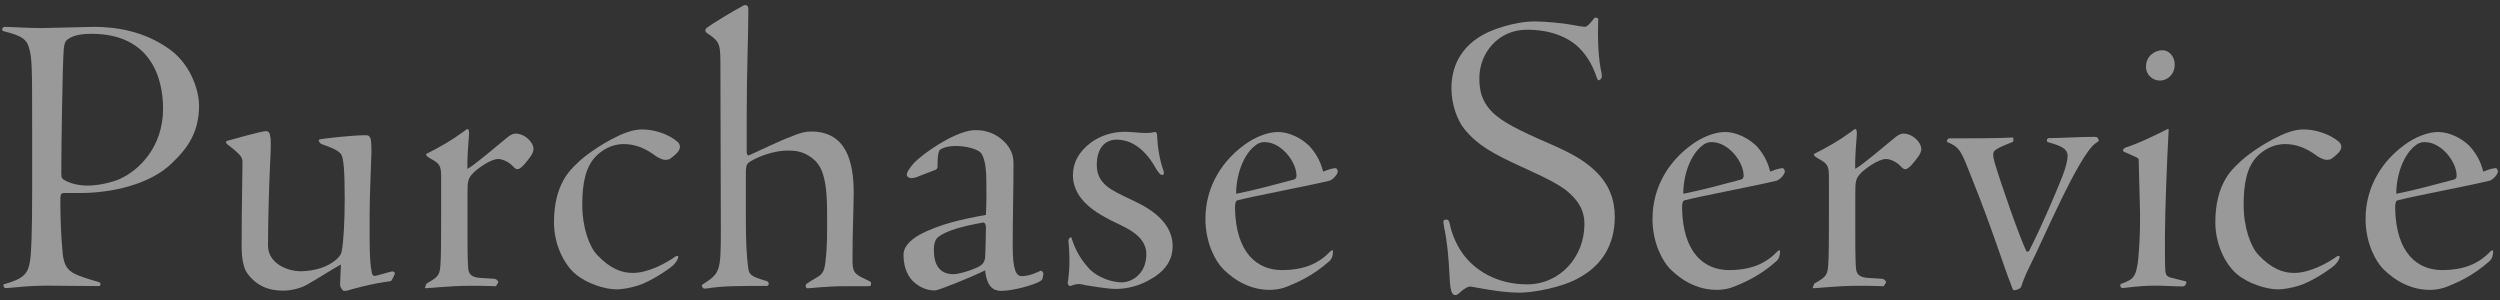 <svg xmlns="http://www.w3.org/2000/svg" width="350" height="42" viewBox="0 0 350 42">
    <rect x="0" y="0" width="350" height="42" fill="#333333" stroke="none"/>
    <g style="opacity:.5">
        <path d="M.48,39.82c2.87-.8,3.45-1.49,3.73-3.33.17-.98.29-4.02.29-9.3v-9.71c0-7.93,0-9.42-.46-10.85-.29-1.03-.86-1.61-3.45-2.24-.23-.06-.29-.17-.29-.29,0-.17.17-.29.29-.34.86,0,3.27.17,5.28.17,1.09,0,6.2-.17,7.24-.17,2.99,0,7.06.52,10.74,3.22,3.16,2.35,4.02,6.15,4.02,7.75,0,3.62-1.44,5.86-3.73,8.04-3.1,3.1-8.62,4.25-12.87,4.25h-2.3c-.34,0-.52.11-.52.86,0,3.04.11,5.23.29,7.12.11,1.55.34,2.7,1.84,3.39.46.23,1.95.75,3.04,1.03.4.11.46.23.46.34s-.11.29-.17.29c-3.39,0-5.57-.06-7.41-.06-2.3,0-4.19.23-5.51.34-.29,0-.34,0-.46-.17l-.06-.34ZM12.77,4.73c-2.13,0-2.93.52-3.33.8-.23.17-.46.52-.52,1.44-.17,2.01-.34,13.84-.34,17.29,0,.69.12.8.69,1.09.69.34,1.72.63,2.99.63,1.49,0,3.22-.4,4.37-.86,2.93-1.26,6.2-4.65,6.2-9.88,0-2.24-.4-10.51-10.05-10.51Z" style="fill:#fff"/>
        <path d="M37.87,19.2c.06.46.06,1.61-.06,3.79-.12,2.53-.29,7.93-.29,11.37,0,2.53,2.7,3.62,4.65,3.62,1.95-.06,3.68-.57,4.94-1.67.52-.46.69-.8.75-1.26.23-1.15.4-4.08.4-7.29,0-4.02-.17-5.69-.52-6.2-.4-.46-1.03-.8-2.53-1.32-.4-.11-.46-.29-.52-.4-.06-.06-.06-.12-.06-.17s0-.12.17-.17c.23-.06,4.31-.57,6.43-.57.46,0,.57.23.69.63.06.52.12,1.32.06,2.41-.06,2.3-.23,5.34-.23,8.04v3.5c0,2.58.12,3.73.29,4.59.06.4.23.57.4.52.34,0,1.72-.46,2.47-.63.23,0,.46.23.34.4-.34.8-.46.98-.63.98-2.64.34-5.28,1.09-6.03,1.32-.46.06-.57.06-.69-.17-.17-.23-.29-.4-.29-.69l.12-2.81c-1.44.8-3.27,2.01-4.71,2.81-.98.57-2.35.86-3.39.86-1.95,0-3.79-.63-5.11-2.58-.52-.86-.69-2.3-.69-3.5,0-5.69.12-10.22.12-12.06-.06-.46-.12-.8-1.9-2.18-.23-.11-.34-.29-.4-.4s0-.23.29-.29c.8-.23,4.71-1.32,5.28-1.32.46,0,.57.34.63.86Z" style="fill:#fff"/>
        <path d="M59.69,39.71c1.55-.86,1.84-1.15,1.95-2.35.12-1.09.12-4.14.12-7.06v-5.57c0-1.55-.23-1.84-1.49-2.53-.52-.29-.63-.46-.63-.63,1.95-.98,3.56-1.9,5.28-3.16.29-.23.4-.34.58-.34.11,0,.17.29.17.63-.12,1.55-.29,3.79-.23,4.94.92-.46,3.91-3.04,5.4-4.25.52-.46.98-.69,1.32-.69,1.32,0,2.53,1.21,2.53,2.18,0,.63-.69,1.44-1.38,2.24-.34.34-.63.57-.86.57s-.4-.17-.63-.4c-.46-.52-1.38-1.03-2.07-1.03-1.09,0-2.93,1.38-3.5,1.95-.75.8-.8,1.15-.8,2.99v5.74c0,3.27.06,4.19.11,4.77.12.69.46,1.15,1.84,1.21l1.84.11c.29.06.52.29.52.52l-.34.52c-1.21-.06-2.41-.06-3.62-.06-2.81,0-5.63.34-6.2.34-.12,0-.12-.11-.06-.23l.17-.4Z" style="fill:#fff"/>
        <path d="M94.9,19.89c.17.17.29.4.29.69,0,.57-.69,1.15-1.32,1.61-.29.23-.86.23-1.15.11-.34-.11-.8-.34-1.32-.75-1.26-.86-2.58-1.38-4.08-1.38-1.84,0-3.16.98-3.85,1.67-1.49,1.49-1.95,3.79-1.95,6.83,0,3.27,1.03,5.92,2.07,7.01,1.84,1.95,3.45,2.53,5,2.53,2.24,0,4.77-1.44,5.97-2.3.17-.12.4-.12.4.06,0,.23-.23.69-.69,1.15-.63.57-3.16,2.3-5,2.87-1.09.34-2.24.52-2.93.52-1.72,0-4.25-.86-5.74-2.12-1.26-1.03-3.04-3.68-3.04-7.29,0-5.28,2.3-7.35,3.22-8.21,1.15-1.21,3.62-2.76,4.82-3.39,1.44-.75,2.87-1.38,4.31-1.38,1.84,0,3.85.75,5,1.78Z" style="fill:#fff"/>
        <path d="M98.28,40.05c0-.06-.06-.12,0-.17,2.47-1.61,2.64-1.67,2.64-7.52l-.06-22.74c0-3.39,0-3.73-1.72-4.88-.52-.29-.46-.63-.17-.86.75-.57,3.5-2.24,5.11-3.1.23-.11.4-.11.57.06.12.17.12.29.12.57,0,3.45-.23,8.5-.23,14.82v5.11c0,.17.11.52.34.4,1.03-.46,4.48-2.12,5.8-2.58,1.32-.57,2.07-.75,2.87-.75,4.88,0,5.97,4.14,5.97,8.62,0,1.67-.17,5.46-.17,9.19,0,1.84.12,2.12,2.07,2.99.4.23.52.23.52.4v.17c0,.23-.06.29-.46.29h-3.27c-2.53,0-4.65.29-5.11.29-.23,0-.23-.06-.29-.23-.06-.17,0-.29.11-.4.17-.11.86-.57,1.49-.92.75-.46.98-.8,1.15-2.12.29-2.47.23-4.14.23-7.06,0-5.17-.92-6.6-2.12-7.52-1.26-.92-2.24-1.03-3.45-1.03-1.72,0-3.91.75-5.11,1.49-.52.29-.69.52-.69,1.61v6.43c0,3.45.12,5.34.34,7.01.17.86.4,1.09,2.53,1.72.23.06.29.17.34.4-.06.23-.11.29-.29.29-4.02,0-6.14,0-8.27.34-.4.06-.63.06-.69-.11l-.12-.17Z" style="fill:#fff"/>
        <path d="M128.44,24.77c-.34.12-.69.17-.86.17-.23,0-.63-.17-.63-.46s.17-.57.46-.98c.98-1.55,4.71-3.85,6.2-4.48,1.26-.57,2.18-.8,2.99-.8,2.12,0,3.45.98,4.31,1.95.86,1.03.98,2.01.98,2.64,0,3.85-.11,7.64-.11,11.66,0,3.27.46,4.19,1.26,4.19,1.15,0,2.36-.63,2.64-.75.17-.06.4.23.4.46l-.12.57c0,.17-.12.29-.4.46-.63.4-3.56,1.32-5.4,1.32-1.03,0-2.01-.52-2.24-2.87-2.24,1.09-6.55,2.81-7.01,2.81-.52,0-1.67-.06-2.87-1.09-.75-.63-1.55-1.84-1.55-3.91,0-1.03.8-1.95,2.18-2.76,2.87-1.55,6.15-2.24,9.36-2.81.11-1.95.06-3.39.06-4.71,0-2.24-.34-3.5-.8-4.02-.52-.52-2.07-.92-3.45-.92-1.15,0-1.72.23-2.01.4-.34.11-.57.4-.57,2.24,0,.4,0,.57-.29.69l-2.53.98ZM136.99,37.35c.57-.29.86-.69.92-1.26.06-.63.12-3.39.12-4.19,0-.69-.29-.75-.4-.75-3.1.57-5.11,1.15-6.26,2.01-.34.29-.63.75-.63,1.84,0,2.07.8,3.39,2.76,3.39.46,0,1.89-.29,3.5-1.03Z" style="fill:#fff"/>
        <path d="M161.4,38.9c-1.78,1.15-3.68,1.55-5.17,1.55-1.21,0-3.45-.4-4.25-.52-.86-.23-1.21-.23-2.18.12-.06,0-.12,0-.17-.12-.17-.17-.17-.29-.11-.57.29-1.95.23-3.91.06-5.63,0-.17.06-.34.23-.46.06,0,.06-.06.17-.06.52,1.72,1.32,3.16,2.58,4.48,1.26,1.26,3.22,1.84,4.48,1.84,1.38,0,3.45-1.15,3.45-3.96s-3.45-3.91-4.94-4.71c-1.49-.8-5.34-2.64-5.34-6.32,0-1.72.75-3.22,2.47-4.54,1.38-1.03,3.1-1.55,4.83-1.55.92,0,1.89.17,2.99.17.46,0,.8-.06,1.03-.11.11-.06.23-.06.34.06.12.11.12.23.12.4.06,1.55.34,3.39.92,5,.06.23.06.52-.17.52-.29,0-.46-.17-.92-.92-.92-1.67-2.7-4.02-5.51-4.02-1.32,0-2.76.86-2.76,3.56s2.18,3.56,4.42,4.65c1.38.69,6.2,2.53,6.2,6.72,0,1.67-.8,3.22-2.76,4.42Z" style="fill:#fff"/>
        <path d="M183.11,20.24c.98.98,1.72,2.18,2.13,3.79.69-.29,1.61-.57,1.84-.46.23.23.23.46.17.63-.23.52-.75.98-1.09,1.09-3.56.86-10.51,2.12-12.92,2.76-.23.06-.34.34-.34,1.09.11,6.32,3.16,8.67,6.55,8.67,3.16,0,5.17-.92,6.83-2.64.17-.17.34-.17.34,0,0,.52-.12,1.09-.57,1.44-2.18,1.95-4.54,3.04-6.32,3.68-.75.23-1.44.29-2.01.29-3.56,0-5.92-2.35-6.6-3.04-.86-.92-2.36-3.39-2.36-6.89,0-4.77,2.58-8.33,5.57-10.45,1.26-.92,3.04-1.72,4.59-1.72s3.22.86,4.19,1.78ZM177.08,19.89c-.46,0-.92.12-1.32.46-1.67,1.26-2.7,4.08-2.7,6.78,2.87-.57,5.28-1.26,7.93-1.95.34-.06.52-.23.52-.57,0-2.01-2.18-4.71-4.42-4.71Z" style="fill:#fff"/>
        <path d="M203.27,40.97c-.17-.34-.29-1.09-.34-2.41-.11-2.47-.34-4.88-.75-6.72-.06-.46-.17-.86-.06-.98.17-.12.29-.12.46-.12.12,0,.29.12.4.63.12.75.69,2.58,1.72,4.02,1.67,2.41,4.83,4.42,9.08,4.42,4.65,0,8.04-3.85,8.04-8.44,0-1.95-.86-3.33-2.53-4.71-1.09-.8-2.35-1.55-6.32-3.33-4.02-1.84-6.15-3.04-7.93-5.23-1.03-1.26-1.84-3.5-1.84-5.74,0-3.73,1.95-6.15,4.48-7.52,1.09-.63,4.25-1.84,7.24-1.84,1.49,0,4.25.29,5.05.46.86.17,1.67.29,1.95.29.4-.06.86-.69,1.32-1.26.17-.06.34,0,.52.11-.11,3.04,0,5.63.46,7.64.06.4.06.63-.06.75-.06.12-.23.23-.34.23-.06.06-.12,0-.23-.23-.46-1.44-1.21-2.99-2.47-4.25-1.61-1.61-4.14-2.58-7.35-2.58-4.02,0-6.66,3.27-6.66,6.78,0,2.01.46,3.16,1.44,4.36,1.15,1.38,3.27,2.53,6.72,4.08,3.85,1.67,6.2,2.7,8.16,4.65,1.84,1.78,2.64,3.91,2.64,6.32,0,4.08-1.95,6.83-4.83,8.44-2.47,1.49-6.72,2.18-8.44,2.18-2.01,0-4.14-.34-6.6-.8-.34-.11-.69-.06-.98.17-.29.11-.57.4-.86.63-.29.29-.46.34-.63.34s-.29-.06-.46-.34Z" style="fill:#fff"/>
        <path d="M245.71,20.24c.98.98,1.72,2.18,2.12,3.79.69-.29,1.61-.57,1.84-.46.23.23.23.46.17.63-.23.52-.75.98-1.09,1.09-3.56.86-10.51,2.12-12.92,2.76-.23.06-.34.34-.34,1.09.11,6.32,3.16,8.67,6.55,8.67,3.16,0,5.17-.92,6.83-2.64.17-.17.34-.17.34,0,0,.52-.12,1.09-.57,1.44-2.18,1.95-4.54,3.04-6.32,3.68-.75.23-1.44.29-2.01.29-3.56,0-5.92-2.35-6.6-3.04-.86-.92-2.36-3.39-2.36-6.89,0-4.77,2.58-8.33,5.57-10.45,1.26-.92,3.04-1.72,4.59-1.72s3.22.86,4.19,1.78ZM239.68,19.89c-.46,0-.92.12-1.32.46-1.67,1.26-2.7,4.08-2.7,6.78,2.87-.57,5.28-1.26,7.93-1.95.34-.06.52-.23.52-.57,0-2.01-2.18-4.71-4.42-4.71Z" style="fill:#fff"/>
        <path d="M253.98,39.71c1.55-.86,1.84-1.15,1.95-2.35.12-1.09.12-4.14.12-7.06v-5.57c0-1.55-.23-1.84-1.49-2.53-.52-.29-.63-.46-.63-.63,1.95-.98,3.56-1.9,5.28-3.16.29-.23.4-.34.58-.34.11,0,.17.29.17.63-.12,1.55-.29,3.79-.23,4.94.92-.46,3.91-3.04,5.4-4.25.52-.46.98-.69,1.32-.69,1.32,0,2.53,1.21,2.53,2.18,0,.63-.69,1.44-1.38,2.24-.34.34-.63.57-.86.57s-.4-.17-.63-.4c-.46-.52-1.38-1.03-2.07-1.03-1.09,0-2.93,1.38-3.5,1.95-.75.8-.8,1.15-.8,2.99v5.74c0,3.27.06,4.19.11,4.77.12.69.46,1.15,1.84,1.21l1.84.11c.29.06.52.29.52.52l-.34.52c-1.21-.06-2.41-.06-3.62-.06-2.81,0-5.63.34-6.2.34-.12,0-.12-.11-.06-.23l.17-.4Z" style="fill:#fff"/>
        <path d="M281.89,19.72c0,.06-.06.12-.29.23-.92.34-2.01.8-2.35,1.15-.23.23-.29.63,0,1.67.98,3.27,3.5,10.45,4.42,12.35.11.17.34.17.46-.11,1.9-3.73,3.79-8.27,4.59-10.28.52-1.32.75-2.35.75-2.93-.06-1.03-.92-1.38-2.76-1.9-.23-.11-.12-.29-.12-.4.12-.17.23-.17.4-.17,1.61,0,4.02-.17,6.2-.17.34,0,.4.06.46.11.06.12.11.17.17.34s-.17.23-.46.46c-2.35,1.67-7.58,14.07-9.02,16.83-.86,1.72-1.21,2.7-1.26,2.93-.11.4-.23.52-.46.63s-.46.17-.69.17c-.11,0-.23-.29-.52-1.15-.52-1.15-2.53-7.52-5.28-14.36-1.55-3.91-1.67-4.48-3.5-5.23-.23-.11.11-.52.23-.52,2.99,0,7.01,0,8.84-.12.12,0,.17,0,.17.12v.34Z" style="fill:#fff"/>
        <path d="M299.41,22.3c-.06-.23-.57-.4-2.01-1.03-.17-.06-.17-.17-.17-.29.06-.17.17-.23.4-.34,1.61-.52,3.45-1.38,5.63-2.47.11-.06.23-.12.29-.12s.06.06.06.17c-.23,4.14-.52,11.66-.52,14.93,0,2.76,0,3.96.06,4.82.06.46.17.69.63.86,1.03.29,1.9.46,2.07.52.17,0,.29.17.23.29l-.11.23c-.12.17-.23.23-.46.23-1.03,0-2.3-.11-3.85-.11-2.3,0-4.25.34-4.48.34-.11,0-.23-.06-.29-.17,0-.06-.06-.11-.06-.23s.06-.17.23-.23c1.38-.52,1.84-.8,2.12-2.3.23-.92.52-4.82.4-8.73l-.17-6.38ZM304.46,9.04c0,1.38-1.03,2.24-2.07,2.24-.98,0-1.95-.75-1.95-1.95,0-1.55,1.32-2.3,2.3-2.3.92,0,1.72.86,1.72,2.01Z" style="fill:#fff"/>
        <path d="M327.49,19.89c.17.17.29.4.29.69,0,.57-.69,1.15-1.32,1.61-.29.23-.86.23-1.15.11-.34-.11-.8-.34-1.32-.75-1.26-.86-2.58-1.38-4.08-1.38-1.84,0-3.16.98-3.85,1.67-1.49,1.49-1.95,3.79-1.95,6.83,0,3.27,1.03,5.92,2.07,7.01,1.84,1.95,3.45,2.53,5,2.53,2.24,0,4.77-1.44,5.97-2.3.17-.12.4-.12.4.06,0,.23-.23.69-.69,1.15-.63.57-3.16,2.3-5,2.87-1.09.34-2.24.52-2.93.52-1.72,0-4.25-.86-5.74-2.12-1.26-1.03-3.04-3.68-3.04-7.29,0-5.28,2.3-7.35,3.22-8.21,1.15-1.21,3.62-2.76,4.82-3.39,1.44-.75,2.87-1.38,4.31-1.38,1.84,0,3.85.75,5,1.78Z" style="fill:#fff"/>
        <path d="M345.53,20.24c.98.98,1.72,2.18,2.13,3.79.69-.29,1.61-.57,1.84-.46.23.23.23.46.17.63-.23.52-.75.98-1.09,1.09-3.56.86-10.51,2.12-12.92,2.76-.23.06-.34.34-.34,1.09.11,6.32,3.16,8.67,6.55,8.67,3.16,0,5.17-.92,6.83-2.64.17-.17.34-.17.34,0,0,.52-.12,1.09-.57,1.44-2.18,1.95-4.54,3.04-6.32,3.68-.75.23-1.44.29-2.01.29-3.56,0-5.92-2.35-6.6-3.04-.86-.92-2.36-3.39-2.36-6.89,0-4.77,2.58-8.33,5.57-10.45,1.26-.92,3.04-1.72,4.59-1.72s3.22.86,4.19,1.78ZM339.5,19.89c-.46,0-.92.12-1.32.46-1.67,1.26-2.7,4.08-2.7,6.78,2.87-.57,5.28-1.26,7.93-1.95.34-.06.52-.23.52-.57,0-2.01-2.18-4.71-4.42-4.71Z" style="fill:#fff"/>
    </g>
    <rect width="350" height="42" style="fill:none"/>
</svg>
